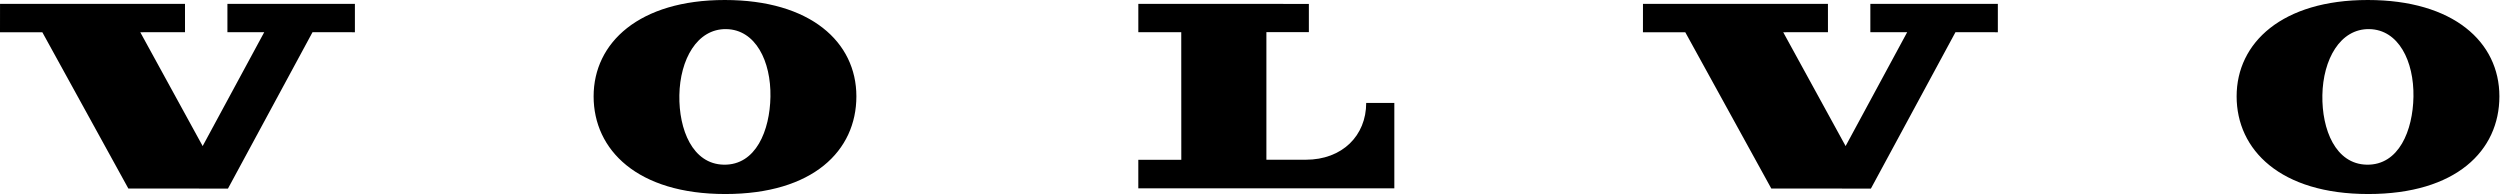 <svg width="1531" height="119" viewBox="0 0 1531 119" fill="none" xmlns="http://www.w3.org/2000/svg">
<path d="M25.92 19.74L78.6 115.45L139.6 115.49L191.38 19.73L217.34 19.74V2.38H139.27V19.73H161.81L124.11 89.45L85.9 19.74L113.3 19.73L113.29 2.38H0.02L0 19.74H25.92Z" fill="black"/>
<path d="M697.11 2.38L801.55 2.39V19.69H775.54V97.82H799.66C822.01 97.82 836.66 83.06 836.66 63.03H853.89V115.35H697.1V97.85H723.43L723.4 19.7H697.11V2.38Z" fill="black"/>
<path d="M443.84 0C391.39 0 363.53 26.16 363.53 59C363.53 91.84 390.35 118.82 444.14 118.82C497.93 118.82 524.45 92.28 524.45 59C524.45 25.72 496.29 0 443.84 0ZM443.25 100.85C424.1 100.5 415.68 79.34 416.04 58.3C416.42 36.52 426.84 17.52 444.79 17.83C462.73 18.14 472.21 37.5 471.82 59.28C471.46 79.82 462.98 101.21 443.25 100.85Z" fill="black"/>
<path d="M1032.06 19.74L1084.74 115.45L1145.74 115.49L1197.52 19.73L1223.48 19.74V2.38H1145.4V19.73H1167.95L1130.25 89.45L1092.04 19.74L1119.44 19.73L1119.43 2.38H1006.16L1006.14 19.74H1032.06Z" fill="black"/>
<path d="M1450.01 0C1397.56 0 1369.71 26.16 1369.71 59C1369.71 91.84 1396.53 118.82 1450.32 118.82C1504.11 118.82 1530.63 92.28 1530.63 59C1530.63 25.72 1502.47 0 1450.01 0ZM1449.43 100.85C1430.28 100.5 1421.86 79.34 1422.22 58.3C1422.6 36.52 1433.02 17.52 1450.97 17.83C1468.91 18.14 1478.38 37.5 1478 59.28C1477.64 79.82 1469.16 101.21 1449.43 100.85Z" fill="black"/>
</svg>
